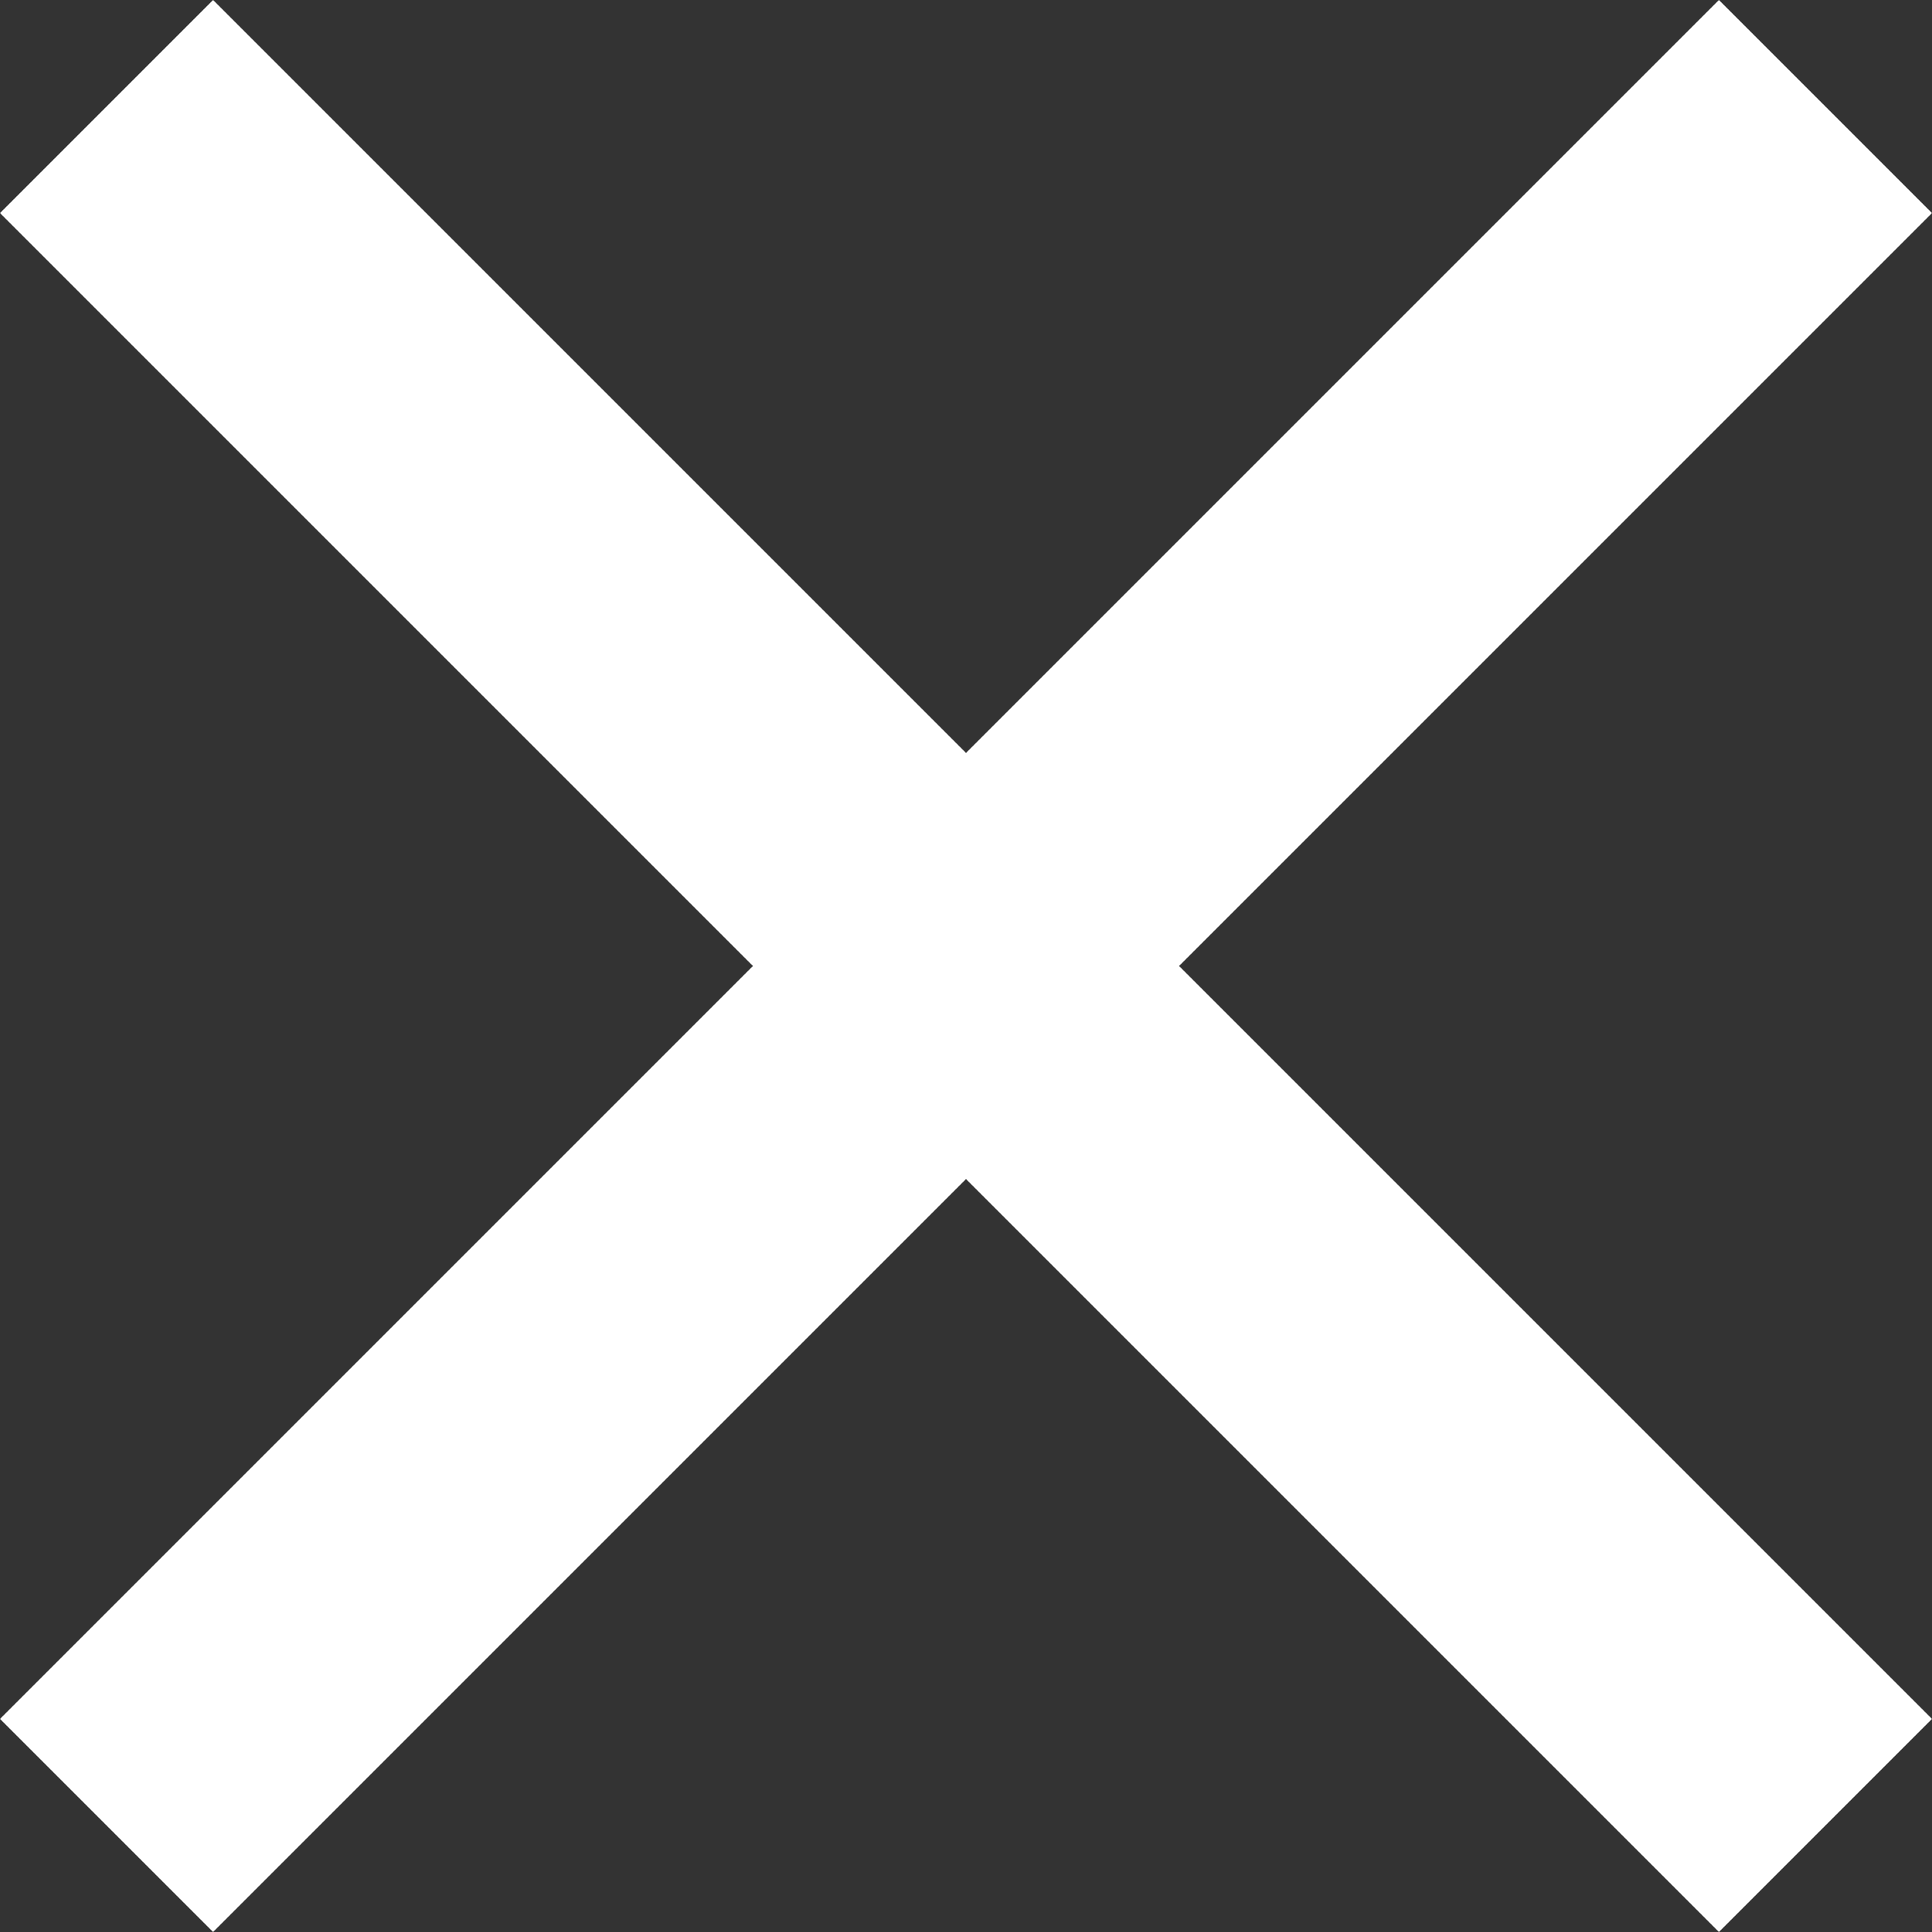 <?xml version="1.0" encoding="utf-8"?>
<!-- Generator: Adobe Illustrator 25.2.1, SVG Export Plug-In . SVG Version: 6.00 Build 0)  -->
<svg version="1.1" id="레이어_1" xmlns="http://www.w3.org/2000/svg" xmlns:xlink="http://www.w3.org/1999/xlink" x="0px"
	 y="0px" viewBox="0 0 13.6 13.6" style="enable-background:new 0 0 13.6 13.6;" xml:space="preserve">
<rect x="0" y="0" width="13.6" height="13.6" fill="#333333" stroke="none"/>
<style type="text/css">
	.st0{fill:#FFFFFF;}
</style>
<g id="레이어_1_1_">
	<polygon class="st0" points="13.6,1.5 12.1,0 6.8,5.3 1.5,0 0,1.5 5.3,6.8 0,12.1 1.5,13.6 6.8,8.3 12.1,13.6 13.6,12.1 8.3,6.8 	
		"/>
</g>
</svg>
